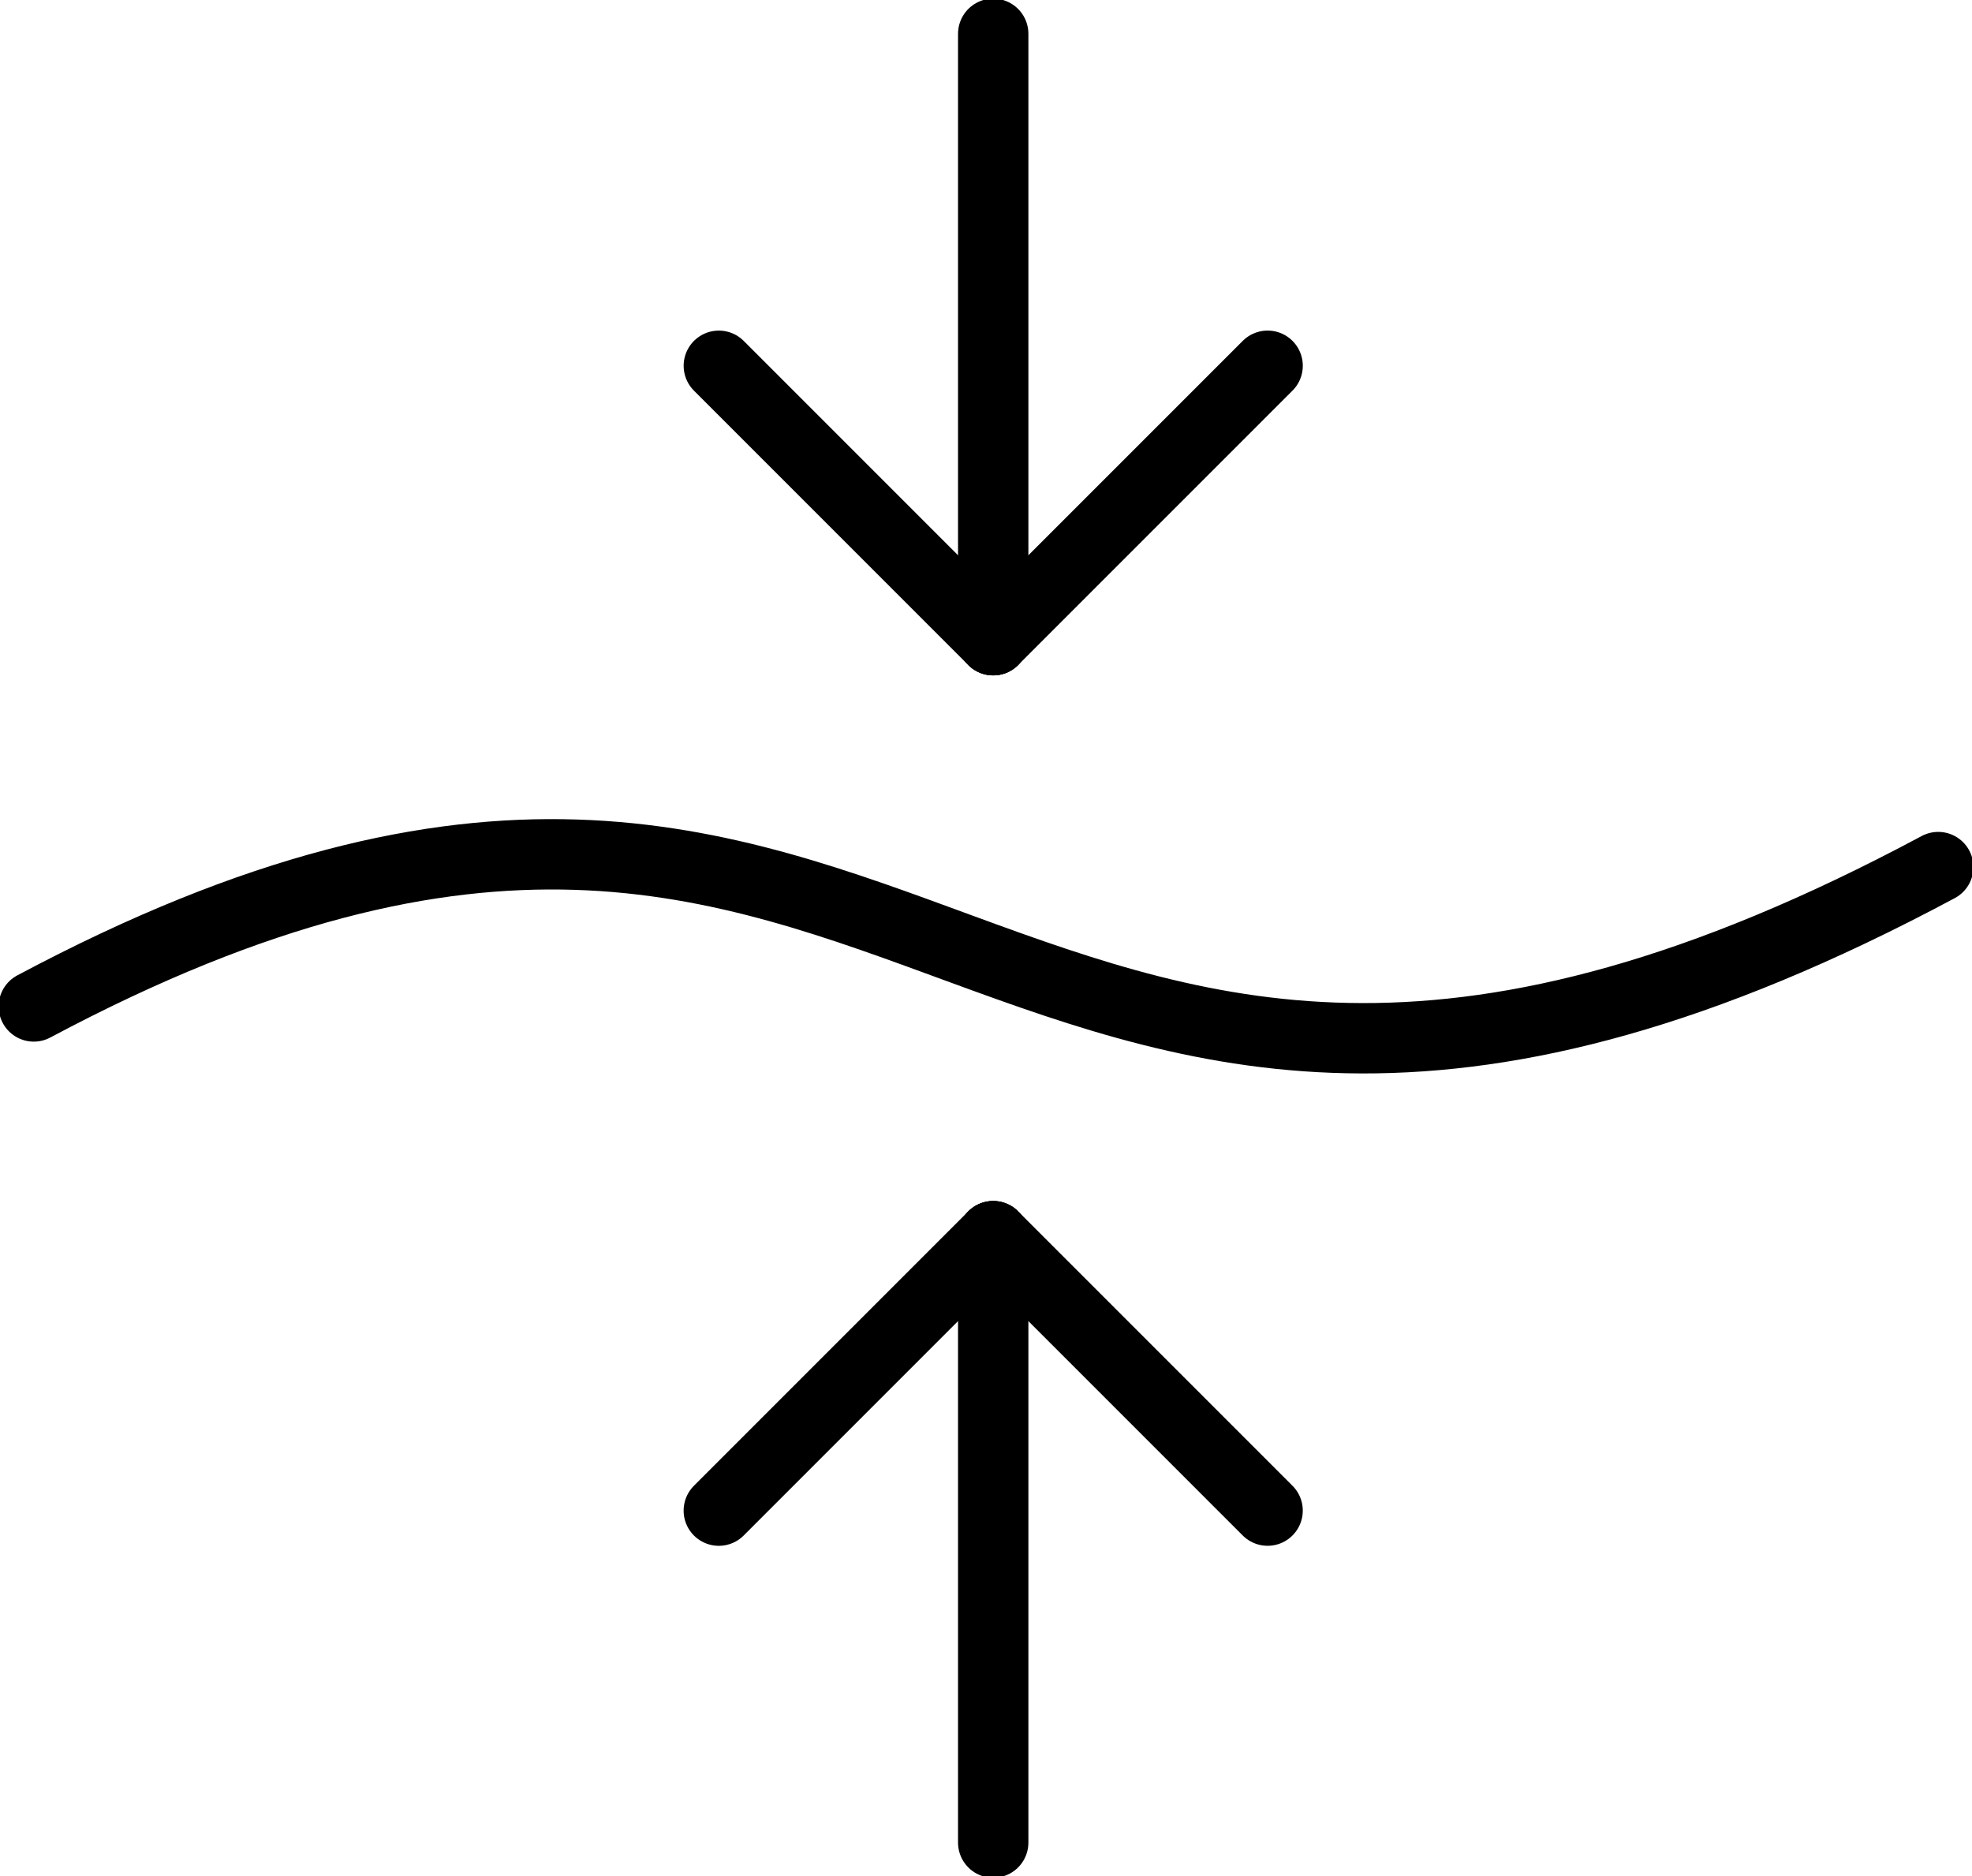 <svg id="Group_494" data-name="Group 494" xmlns="http://www.w3.org/2000/svg" xmlns:xlink="http://www.w3.org/1999/xlink" width="84.087" height="80" viewBox="0 0 84.087 80">
  <defs>
    <clipPath id="clip-path">
      <rect id="Rectangle_224" data-name="Rectangle 224" width="84.087" height="80" fill="none" stroke="#000" stroke-width="3"/>
    </clipPath>
  </defs>
  <g id="Group_493" data-name="Group 493" clip-path="url(#clip-path)">
    <path id="Path_360" data-name="Path 360" d="M1,31.767c38.355-20.441,40.272,15.971,81.206-5.942" transform="translate(0.441 11.143)" fill="none" stroke="#000" stroke-linecap="round" stroke-linejoin="round" stroke-width="3"/>
    <line id="Line_23" data-name="Line 23" y2="25.854" transform="translate(42.351 1.441)" fill="none" stroke="#000" stroke-linecap="round" stroke-linejoin="round" stroke-width="3"/>
    <line id="Line_24" data-name="Line 24" x1="11.7" y2="11.7" transform="translate(42.352 15.594)" fill="none" stroke="#000" stroke-linecap="round" stroke-linejoin="round" stroke-width="3"/>
    <line id="Line_25" data-name="Line 25" x1="11.7" y1="11.7" transform="translate(30.651 15.595)" fill="none" stroke="#000" stroke-linecap="round" stroke-linejoin="round" stroke-width="3"/>
    <line id="Line_26" data-name="Line 26" y1="25.854" transform="translate(42.351 52.705)" fill="none" stroke="#000" stroke-linecap="round" stroke-linejoin="round" stroke-width="3"/>
    <line id="Line_27" data-name="Line 27" y1="11.7" x2="11.7" transform="translate(30.65 52.706)" fill="none" stroke="#000" stroke-linecap="round" stroke-linejoin="round" stroke-width="3"/>
    <line id="Line_28" data-name="Line 28" x2="11.7" y2="11.7" transform="translate(42.351 52.705)" fill="none" stroke="#000" stroke-linecap="round" stroke-linejoin="round" stroke-width="3"/>
  </g>
</svg>
